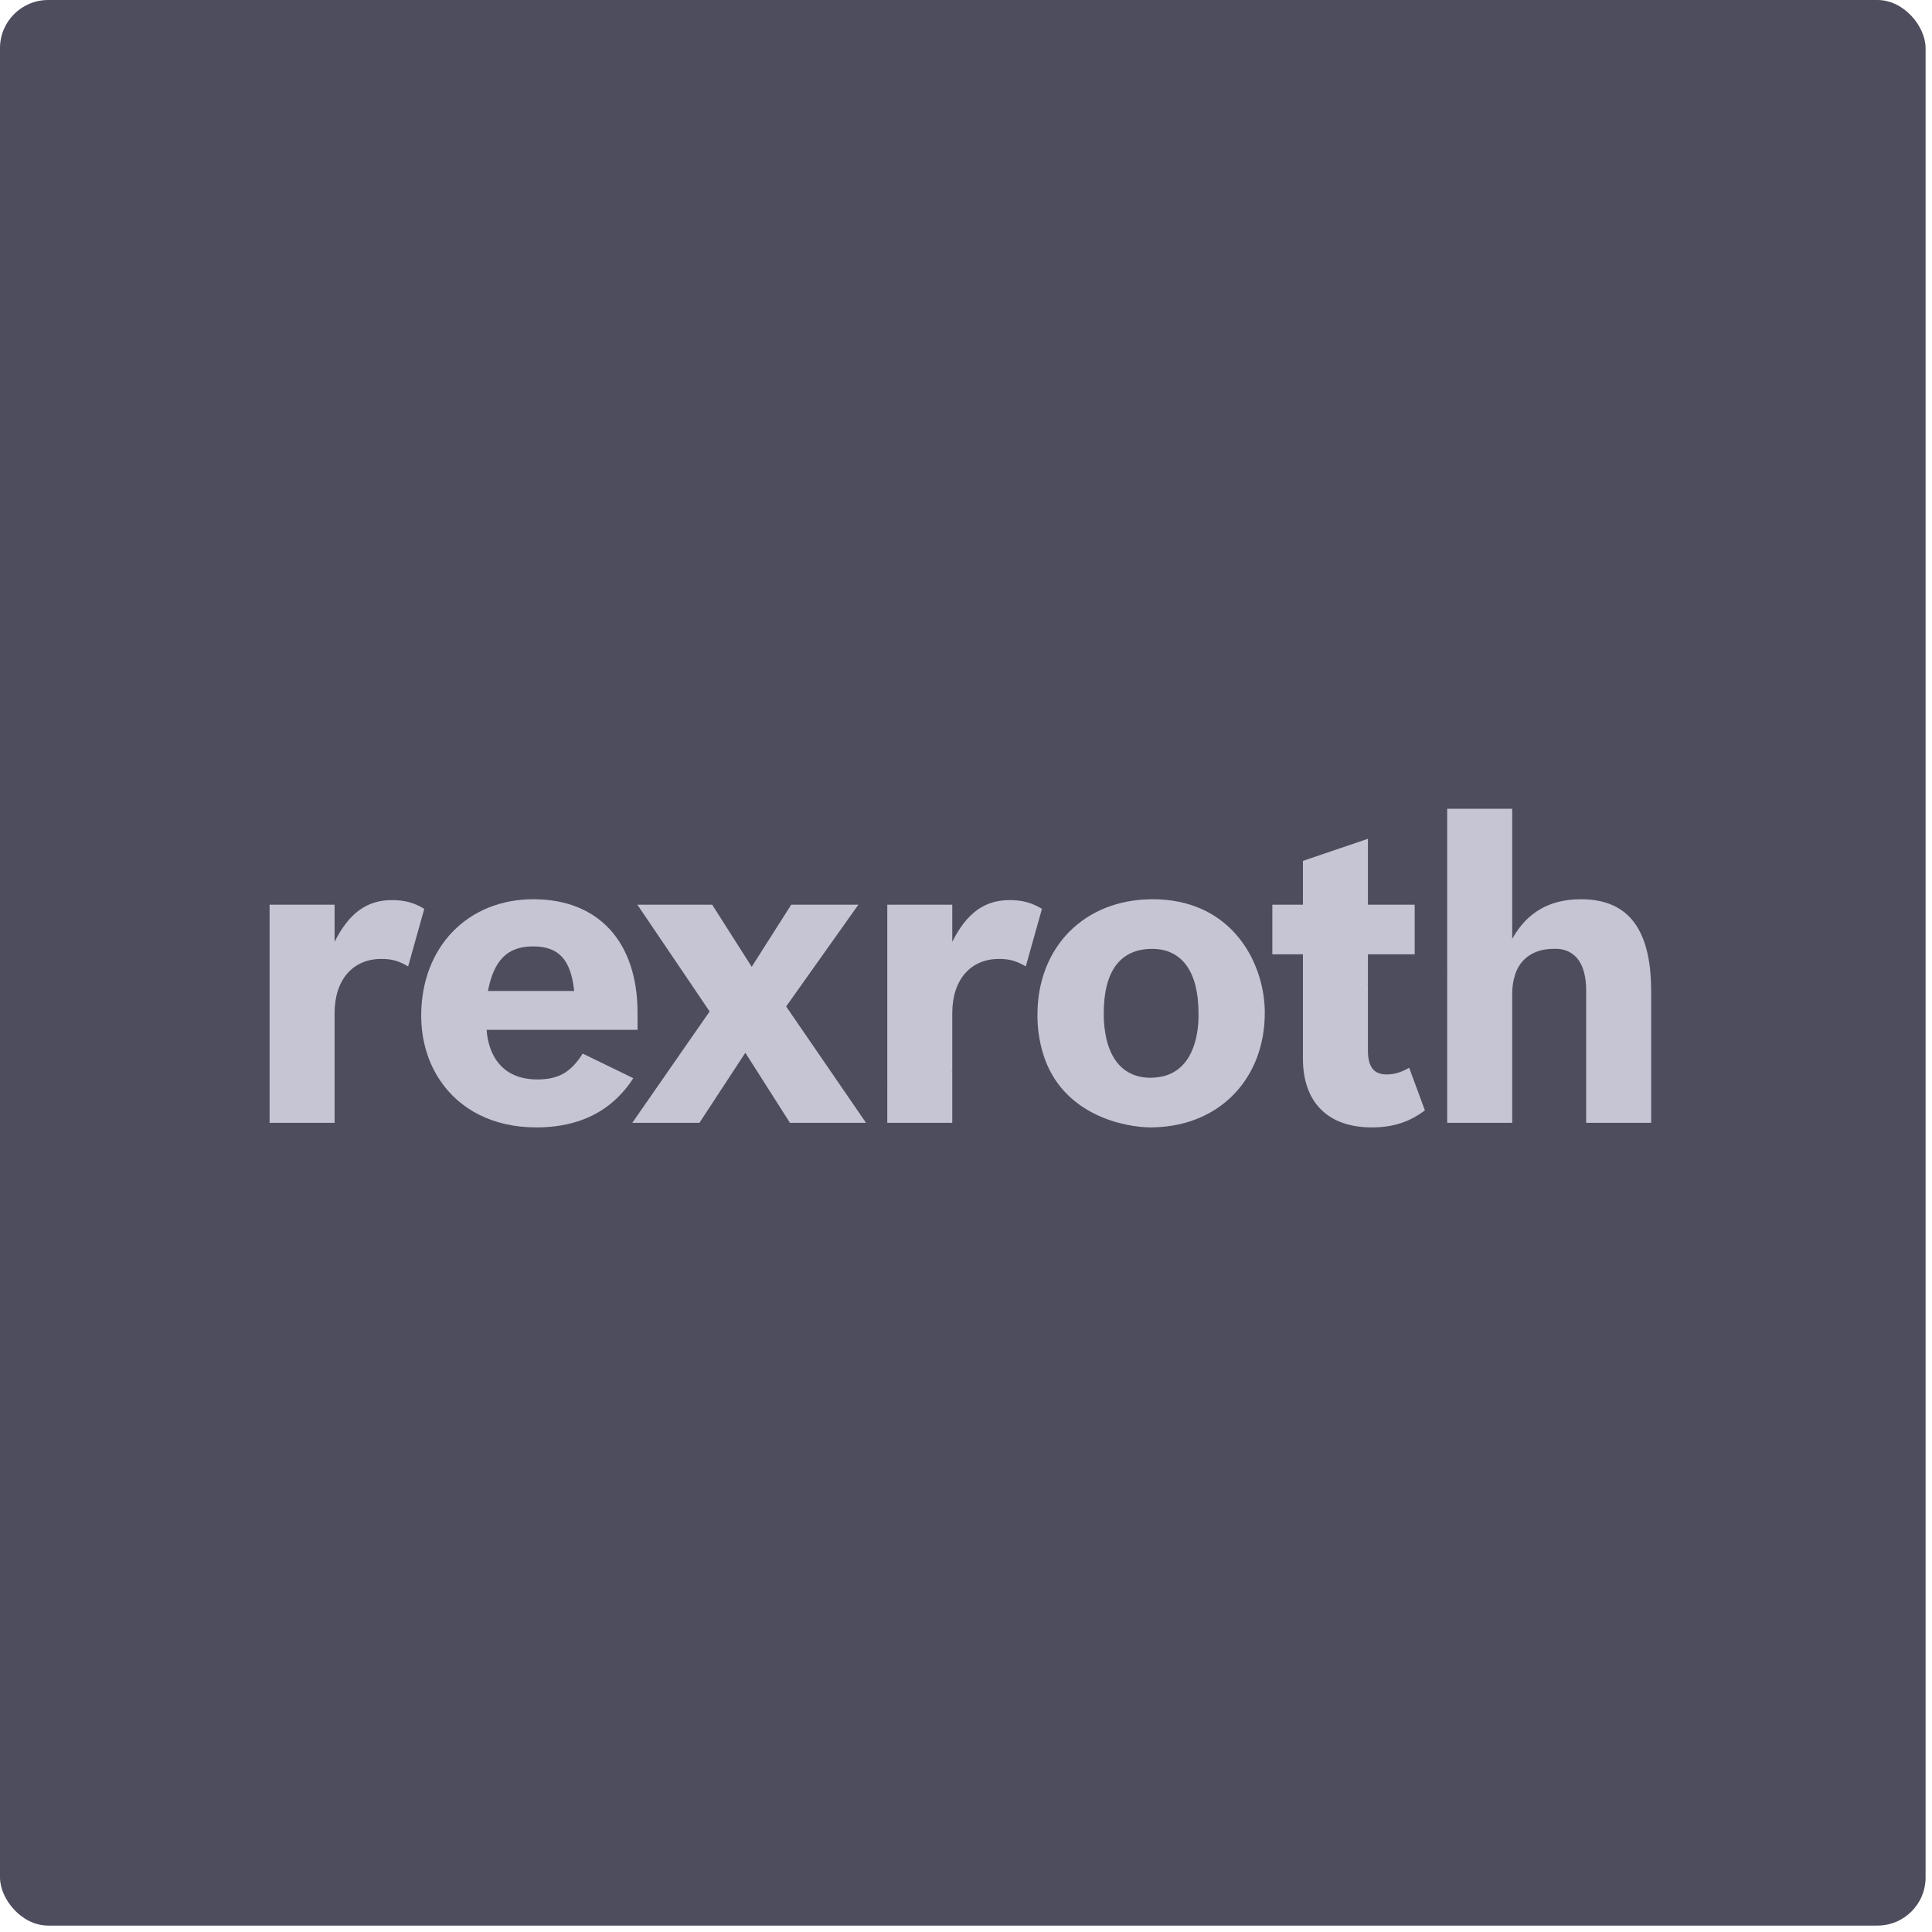 <?xml version="1.0" encoding="UTF-8"?> <svg xmlns="http://www.w3.org/2000/svg" width="172" height="172" viewBox="0 0 172 172" fill="none"><rect width="171.429" height="171.429" rx="4.286" fill="#4D4D5E"></rect><path d="M29.788 99.963V94.736L26.908 93.159L24 93.491V99.963H29.788Z" fill="#C5C5D4"></path><path d="M29.788 90.194C29.788 87.225 31.416 85.37 33.951 85.37C34.897 85.37 35.502 85.553 36.335 86.035L37.772 80.913C36.864 80.356 35.994 80.133 34.897 80.133C32.665 80.133 31.075 81.283 29.788 83.845V80.542H24V93.491C25.041 93.747 27.029 94.208 29.788 94.736V90.194Z" fill="#C5C5D4"></path><path d="M47.753 100.37C50.822 100.37 53.271 99.434 55.065 97.629L47.305 96.601L39.224 96.254C40.932 98.749 43.852 100.37 47.753 100.37Z" fill="#C5C5D4"></path><path d="M55.065 97.629C55.563 97.131 56.004 96.58 56.379 95.987L51.877 93.797C50.818 95.469 49.72 96.1 47.829 96.1C43.406 96.1 43.35 91.844 43.325 91.681H56.758V90.158C56.758 83.845 53.277 80.056 47.488 80.056C41.623 80.056 37.499 84.328 37.499 90.418C37.499 92.606 38.103 94.617 39.224 96.254C43.793 96.858 49.158 97.381 55.065 97.629ZM47.451 84.254C49.758 84.254 50.818 85.442 51.12 88.226H43.44C43.97 85.479 45.18 84.254 47.451 84.254Z" fill="#C5C5D4"></path><path d="M70.327 99.963H77.1L75.015 96.926L71.586 96.38L68.782 97.537L70.327 99.963Z" fill="#C5C5D4"></path><path d="M62.268 99.963L63.711 97.76L60.871 97.095L57.845 97.723L56.29 99.963H62.268Z" fill="#C5C5D4"></path><path d="M63.711 97.76L66.354 93.724L68.783 97.537C70.858 97.392 72.937 97.183 75.015 96.926L69.987 89.602L76.419 80.542H70.44L66.922 86.073L63.404 80.542H56.744L63.176 90.047L57.845 97.723C59.267 97.76 60.715 97.779 62.188 97.781C62.695 97.781 63.203 97.769 63.711 97.76L63.711 97.76Z" fill="#C5C5D4"></path><path d="M84.778 99.963V95.398L81.586 95.035L78.992 96.38V99.963H84.778Z" fill="#C5C5D4"></path><path d="M84.778 90.194C84.778 87.225 86.406 85.37 88.94 85.37C89.885 85.37 90.49 85.553 91.323 86.035L92.761 80.913C91.851 80.356 90.983 80.133 89.885 80.133C87.653 80.133 86.064 81.283 84.778 83.845V80.542H78.992V96.38C80.926 96.086 82.855 95.754 84.778 95.398V90.194Z" fill="#C5C5D4"></path><path d="M112.601 90.157C112.6 89.884 112.589 89.611 112.567 89.338L109.665 89.008L106.699 90.628C106.67 91.931 106.312 95.64 102.879 95.923L102.463 98.142L103.363 100.33C108.822 99.926 112.601 95.857 112.601 90.157Z" fill="#C5C5D4"></path><path d="M102.463 95.95C99.875 95.95 98.886 94.112 98.504 92.505H95.469L92.847 93.767C94.526 99.332 100.213 100.37 102.463 100.37C102.769 100.37 103.067 100.352 103.363 100.33L102.879 95.923C102.742 95.934 102.61 95.95 102.463 95.95H102.463Z" fill="#C5C5D4"></path><path d="M98.262 90.233C98.262 86.444 99.738 84.476 102.576 84.476C105.224 84.476 106.7 86.517 106.7 90.194C106.7 90.246 106.704 90.405 106.699 90.628C108.684 90.178 110.64 89.748 112.567 89.338C112.23 85.065 109.258 80.056 102.614 80.056C96.56 80.056 92.36 84.292 92.36 90.344C92.352 91.502 92.516 92.656 92.847 93.767C94.748 93.356 96.633 92.935 98.504 92.505C98.335 91.759 98.254 90.997 98.262 90.233Z" fill="#C5C5D4"></path><path d="M122.125 100.37C124.016 100.37 125.492 99.887 126.855 98.849L125.453 95.06C124.735 95.469 124.131 95.655 123.45 95.655C122.314 95.655 121.784 94.986 121.784 93.539V87.626L118.841 87.184L115.995 88.643V94.244C115.995 98.143 118.229 100.37 122.125 100.37Z" fill="#C5C5D4"></path><path d="M121.784 84.959H125.946V80.542H121.784V74.674L115.995 76.641V80.542H113.272V84.959H115.995V88.643C117.966 88.259 119.898 87.915 121.784 87.626V84.959Z" fill="#C5C5D4"></path><path d="M141.212 88.153V99.963H147V88.295L144.079 86.67L141.158 87.284C141.194 87.573 141.212 87.863 141.212 88.153Z" fill="#C5C5D4"></path><path d="M134.627 99.963V88.525C134.617 87.912 134.709 87.301 134.9 86.717L131.764 85.924L128.84 86.816V99.963H134.627Z" fill="#C5C5D4"></path><path d="M134.9 86.717C135.661 84.519 137.791 84.477 138.26 84.477C138.415 84.477 140.785 84.162 141.158 87.284C143.141 87.556 145.095 87.901 147 88.295C147 83.565 145.562 80.056 140.759 80.056C137.958 80.056 135.952 81.211 134.627 83.585V72H128.84V86.816C130.176 86.723 131.484 86.67 132.757 86.67C133.471 86.67 134.186 86.688 134.9 86.717Z" fill="#C5C5D4"></path></svg> 
